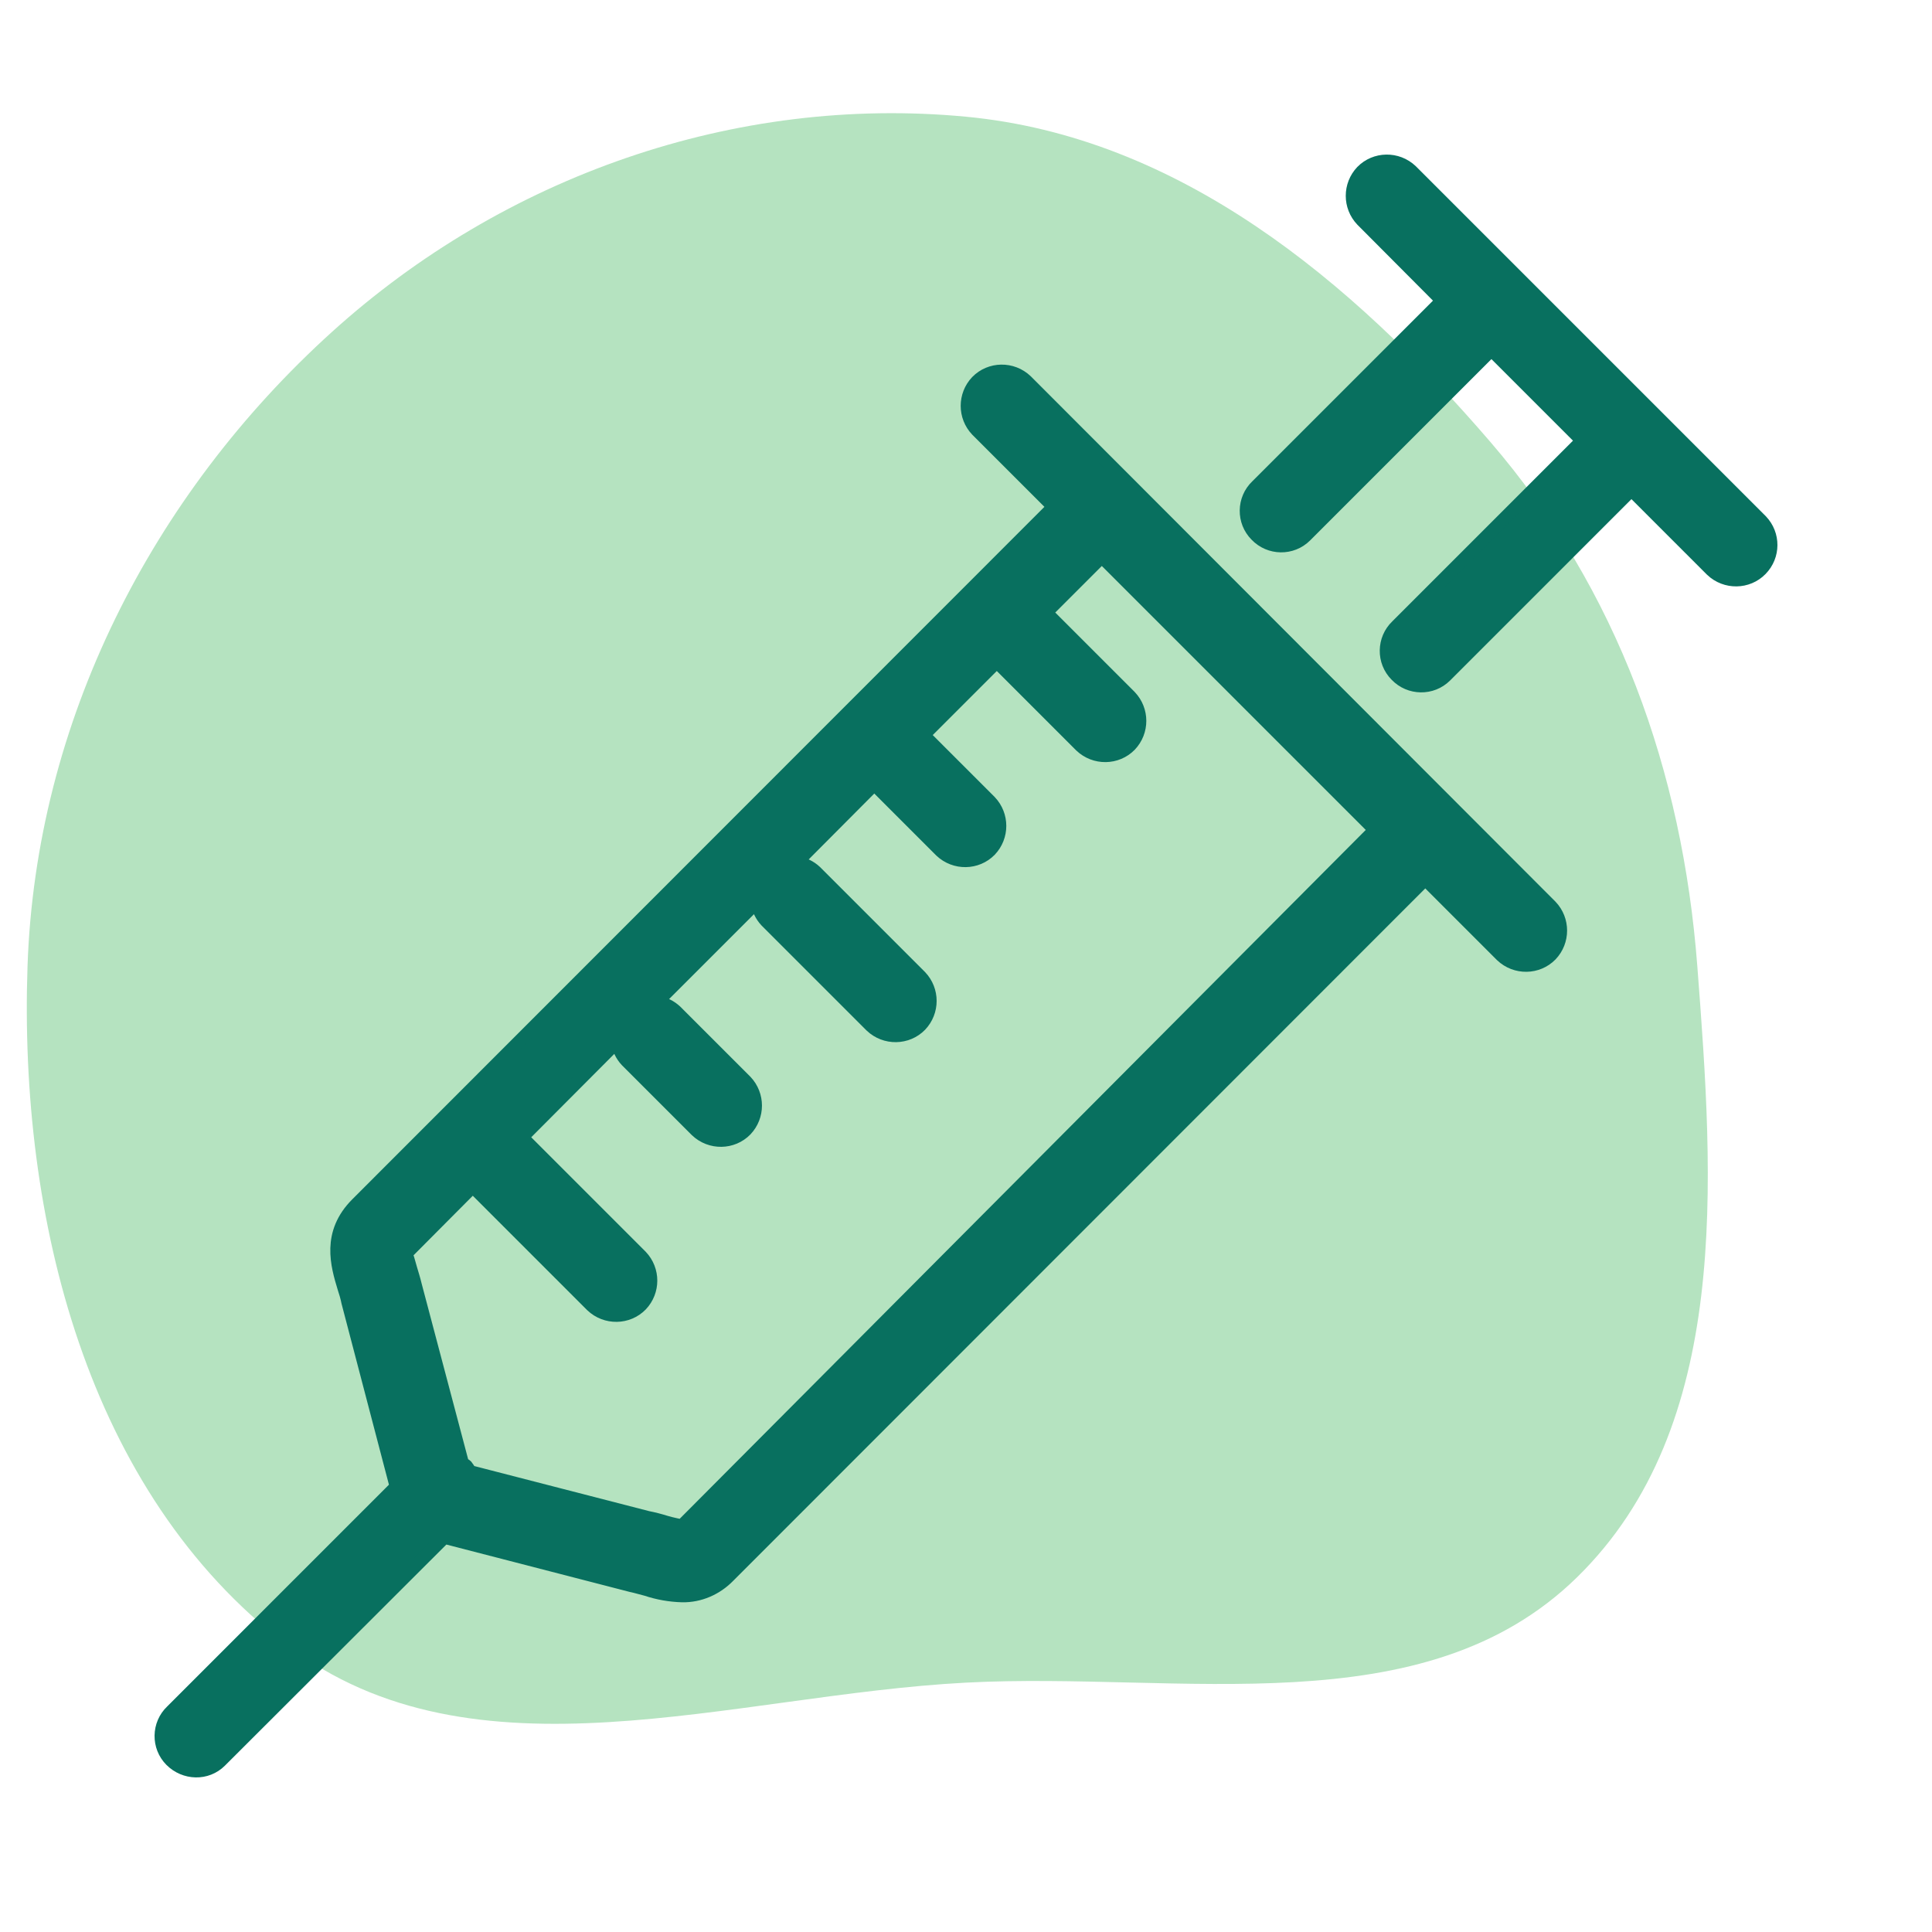 <!DOCTYPE svg PUBLIC "-//W3C//DTD SVG 1.1//EN" "http://www.w3.org/Graphics/SVG/1.1/DTD/svg11.dtd">
<!-- Uploaded to: SVG Repo, www.svgrepo.com, Transformed by: SVG Repo Mixer Tools -->
<svg fill="#08705f" height="800px" width="800px" version="1.1" id="Layer_1" xmlns="http://www.w3.org/2000/svg" xmlns:xlink="http://www.w3.org/1999/xlink" viewBox="-49.06 -49.06 588.71 588.71" xml:space="preserve" stroke="#08705f" stroke-width="3.925">
<g id="SVGRepo_bgCarrier" stroke-width="0">
<path transform="translate(-49.06, -49.06), scale(18.397)" d="M16,27.87C19.555,27.683,23.581,28.615,26.123,26.123C28.677,23.621,28.386,19.565,28.113,16C27.866,12.774,26.794,9.768,24.683,7.317C22.373,4.634,19.525,2.267,16,1.933C12.174,1.57,8.348,2.92,5.498,5.498C2.505,8.207,0.594,11.966,0.456,16C0.313,20.17,1.436,24.715,4.752,27.248C7.855,29.617,12.102,28.075,16,27.87" fill="#B5E3C0" strokewidth="0"/>
</g>
<g id="SVGRepo_tracerCarrier" stroke-linecap="round" stroke-linejoin="round"/>
<g id="SVGRepo_iconCarrier"> <g> <g> <g> <path d="M263.641,66.98c-4.267-4.053-10.987-3.947-15.04,0.213c-3.947,4.16-3.947,10.667,0,14.827l23.36,23.36L59.694,317.754 c-8.96,8.96-6.08,18.667-3.947,25.707c0.427,1.28,0.853,2.667,1.173,4.267l14.72,56.213L3.268,472.314 c-4.267,4.053-4.373,10.88-0.213,15.04c4.16,4.16,10.88,4.373,15.04,0.213c0.107-0.107,0.213-0.213,0.213-0.213l68.053-67.947 l56.96,14.72c1.6,0.32,3.2,0.853,4.587,1.173c3.52,1.173,7.147,1.813,10.88,1.92c5.333,0.107,10.453-2.133,14.187-5.973 l212.267-212.373l23.253,23.253c4.267,4.053,10.987,3.947,15.04-0.213c3.947-4.16,3.947-10.667,0-14.827L263.641,66.98z M158.681,415.887c-0.427-0.107-3.2-0.64-4.907-1.173c-1.707-0.533-3.733-1.067-5.44-1.387l-54.187-13.973 c-0.32-0.64-0.64-1.173-1.067-1.707c-0.32-0.32-0.747-0.533-1.173-0.747l-14.4-54.4c-0.427-1.813-0.96-3.413-1.387-4.907 c-0.533-1.92-1.28-4.48-1.387-4.693l20.267-20.373l36.267,36.267c4.267,4.053,10.987,3.947,15.04-0.213 c3.947-4.16,3.947-10.667,0-14.827l-36.267-36.267l29.013-29.12c0.32,2.133,1.28,4.16,2.773,5.76l21.333,21.333 c4.267,4.053,10.987,3.947,15.04-0.213c3.947-4.16,3.947-10.667,0-14.827l-21.333-21.333c-1.6-1.493-3.52-2.453-5.76-2.773 l30.507-30.507c0.32,2.133,1.28,4.16,2.773,5.76l32,32c4.267,4.053,10.987,3.947,15.04-0.213c3.947-4.16,3.947-10.667,0-14.827 l-32-32c-1.6-1.493-3.627-2.453-5.76-2.773l23.68-23.787l20.267,20.267c4.267,4.053,10.987,3.947,15.04-0.213 c3.947-4.16,3.947-10.667,0-14.827l-20.267-20.267l22.293-22.293l25.6,25.6c4.267,4.053,10.987,3.947,15.04-0.213 c3.947-4.16,3.947-10.667,0-14.827l-25.6-25.6l16.96-16.96l83.2,83.2L158.681,415.887z"/> <path d="M487.641,109.647L380.975,2.98c-4.267-4.053-10.987-3.947-15.04,0.213c-3.947,4.16-3.947,10.667,0,14.827l24.427,24.533 L333.934,98.98c-4.267,4.053-4.373,10.88-0.213,15.04c4.053,4.267,10.88,4.373,15.04,0.213c0.107-0.107,0.213-0.213,0.213-0.213 l56.427-56.427l27.627,27.627l-56.427,56.427c-4.267,4.053-4.373,10.88-0.213,15.04c4.053,4.267,10.88,4.373,15.04,0.213 c0.107-0.107,0.213-0.213,0.213-0.213l56.427-56.427l24.427,24.427c4.267,4.053,10.987,3.947,15.04-0.213 C491.588,120.314,491.588,113.807,487.641,109.647z"/> </g> </g> </g> </g>
</svg>